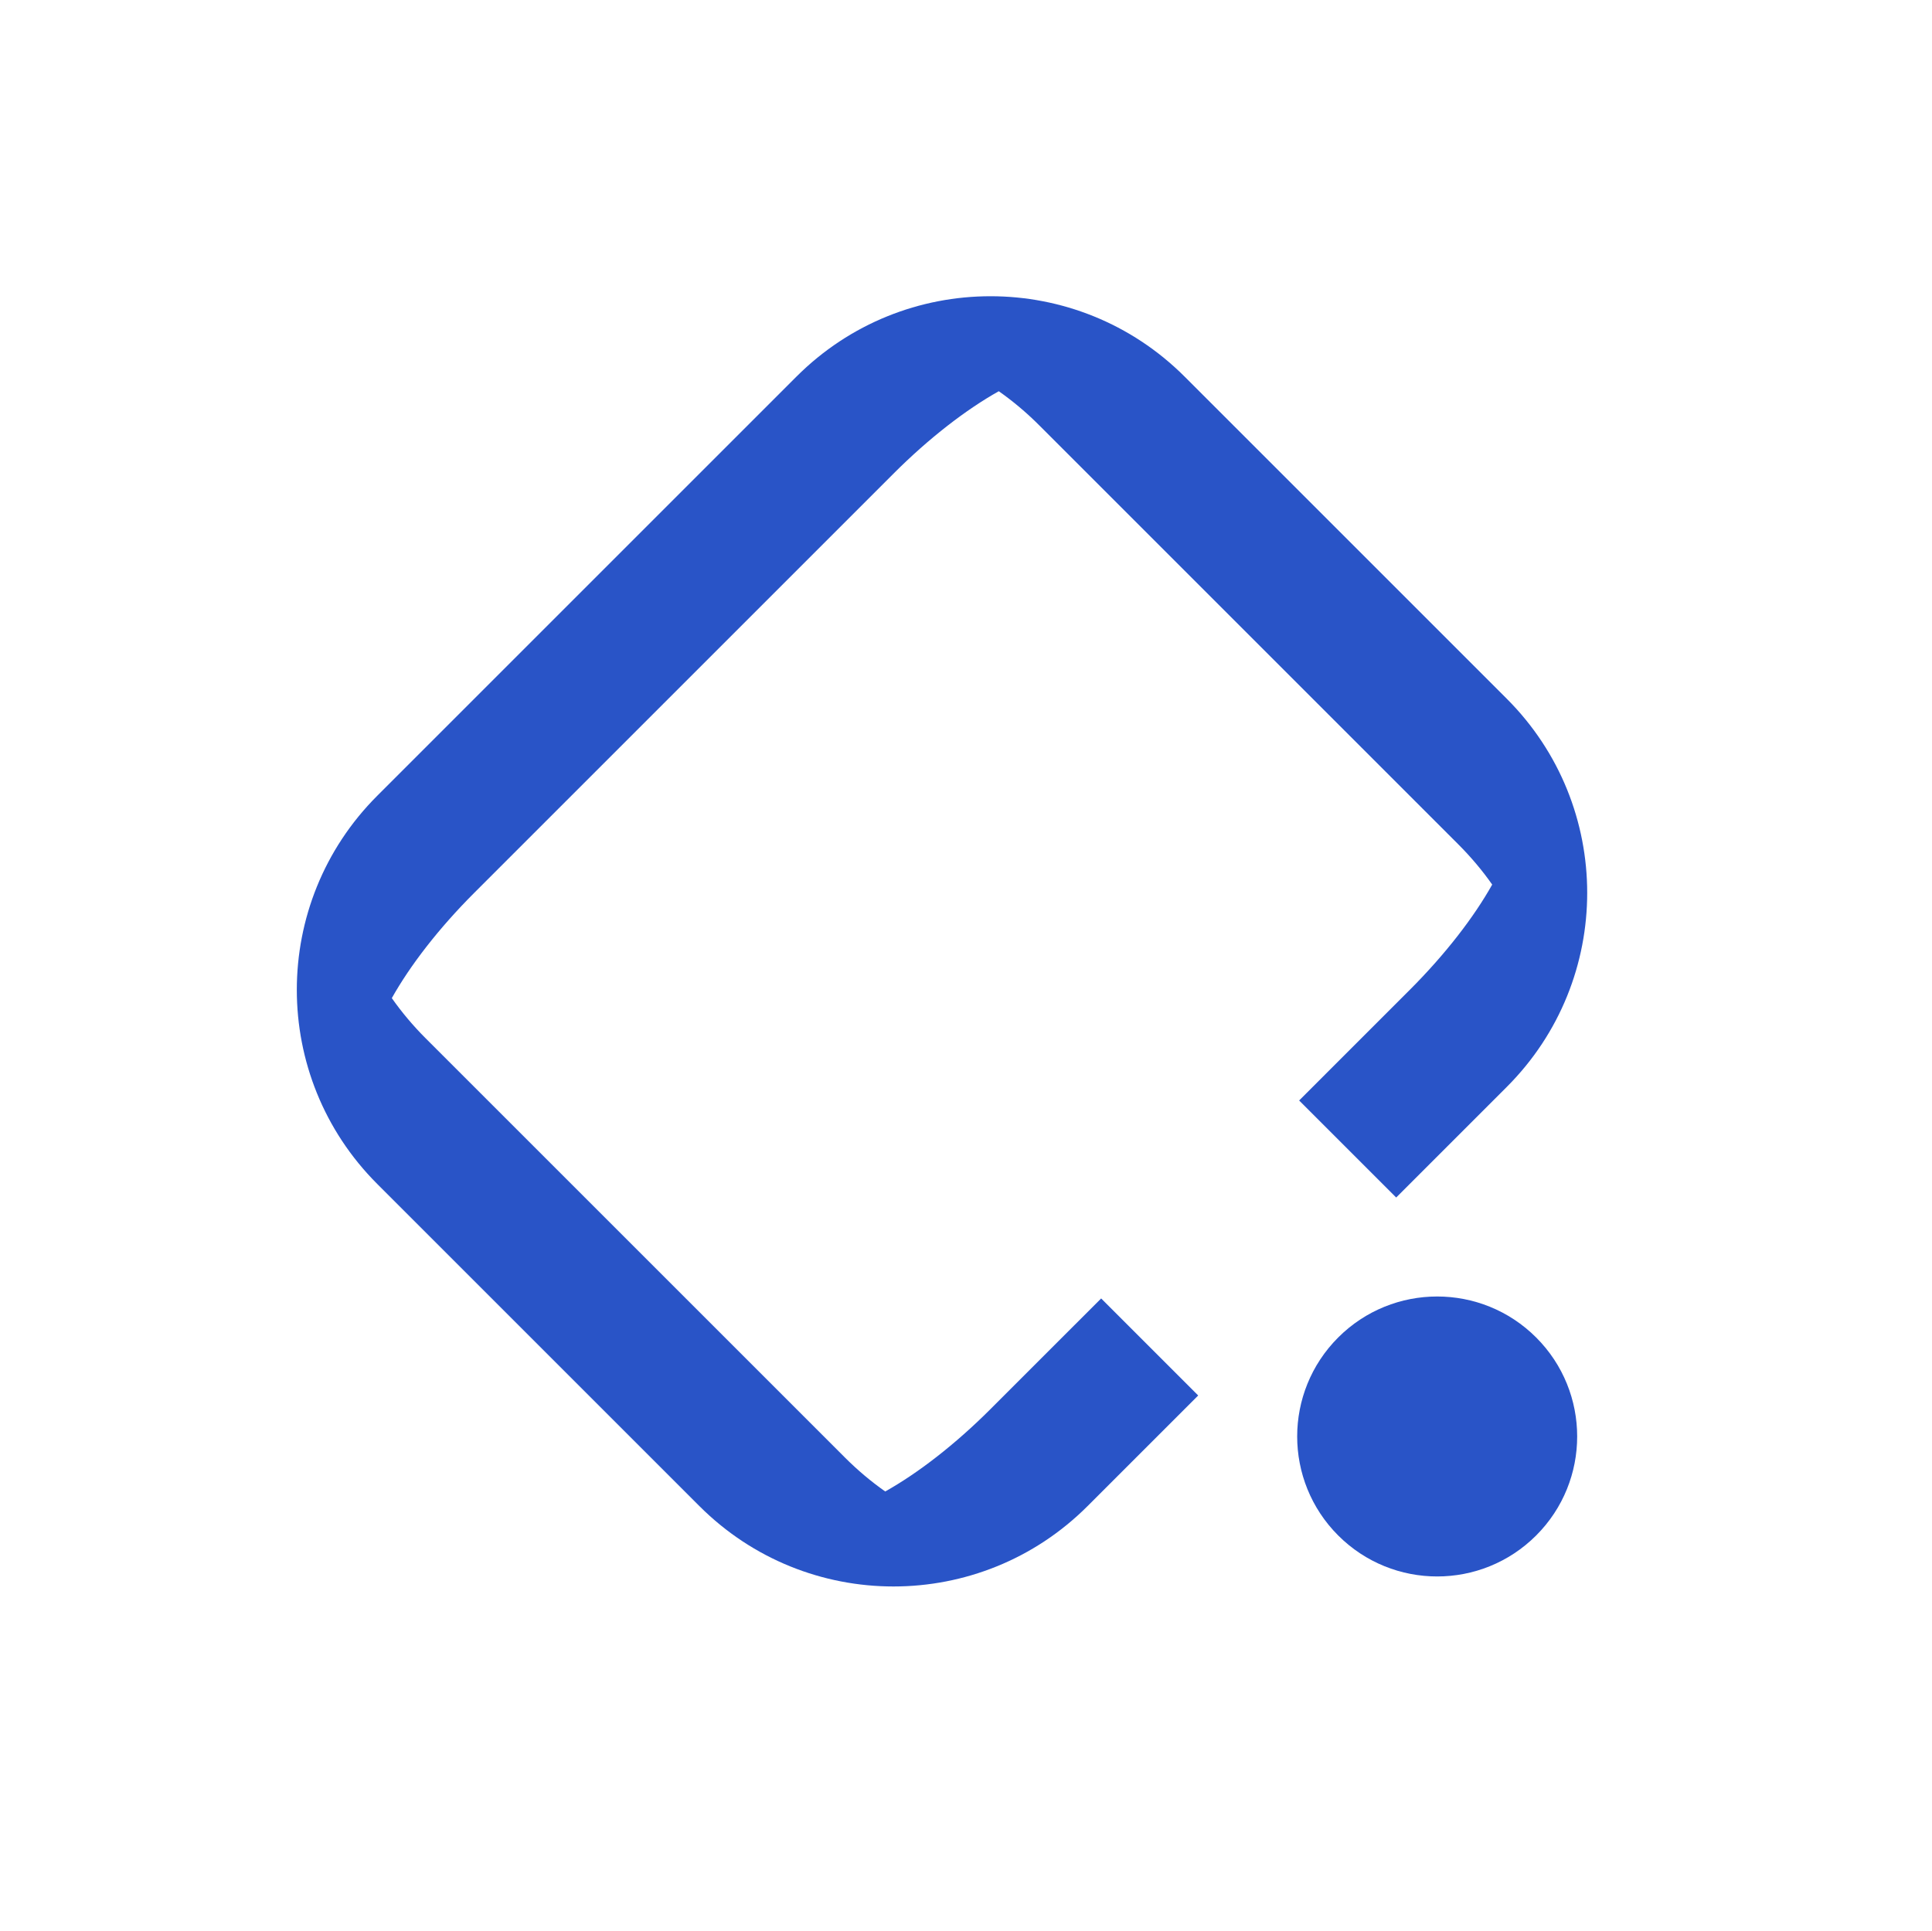 <?xml version="1.0" encoding="UTF-8"?> <svg xmlns="http://www.w3.org/2000/svg" width="1742" height="1741" viewBox="0 0 1742 1741" fill="none"><path d="M718.117 339.62C814.766 242.971 971.465 242.971 1068.11 339.62L1358.62 630.129C1455.27 726.778 1455.27 883.477 1358.62 980.126L1258.88 1079.87L1171.38 992.372L1271.12 892.627C1303.37 860.376 1329.03 826.966 1345.45 797.683C1336.64 785.137 1326.43 772.934 1314.87 761.378L936.865 383.369C925.309 371.813 913.106 361.601 900.56 352.795C871.277 369.213 837.866 394.869 805.616 427.119L427.611 805.124C395.361 837.374 369.705 870.785 353.287 900.067C362.093 912.613 372.305 924.817 383.861 936.373L761.87 1314.38C773.426 1325.94 785.629 1336.15 798.175 1344.96C827.458 1328.54 860.869 1302.88 893.119 1270.63L992.862 1170.89L1080.36 1258.39L980.618 1358.13C883.969 1454.78 727.27 1454.78 630.621 1358.13L340.112 1067.62C243.463 970.973 243.463 814.274 340.112 717.625L718.117 339.62Z" fill="#2954C7"></path><circle cx="1295.84" cy="1295.36" r="126.23" transform="rotate(-45 1295.84 1295.36)" fill="#2954C7"></circle></svg> 